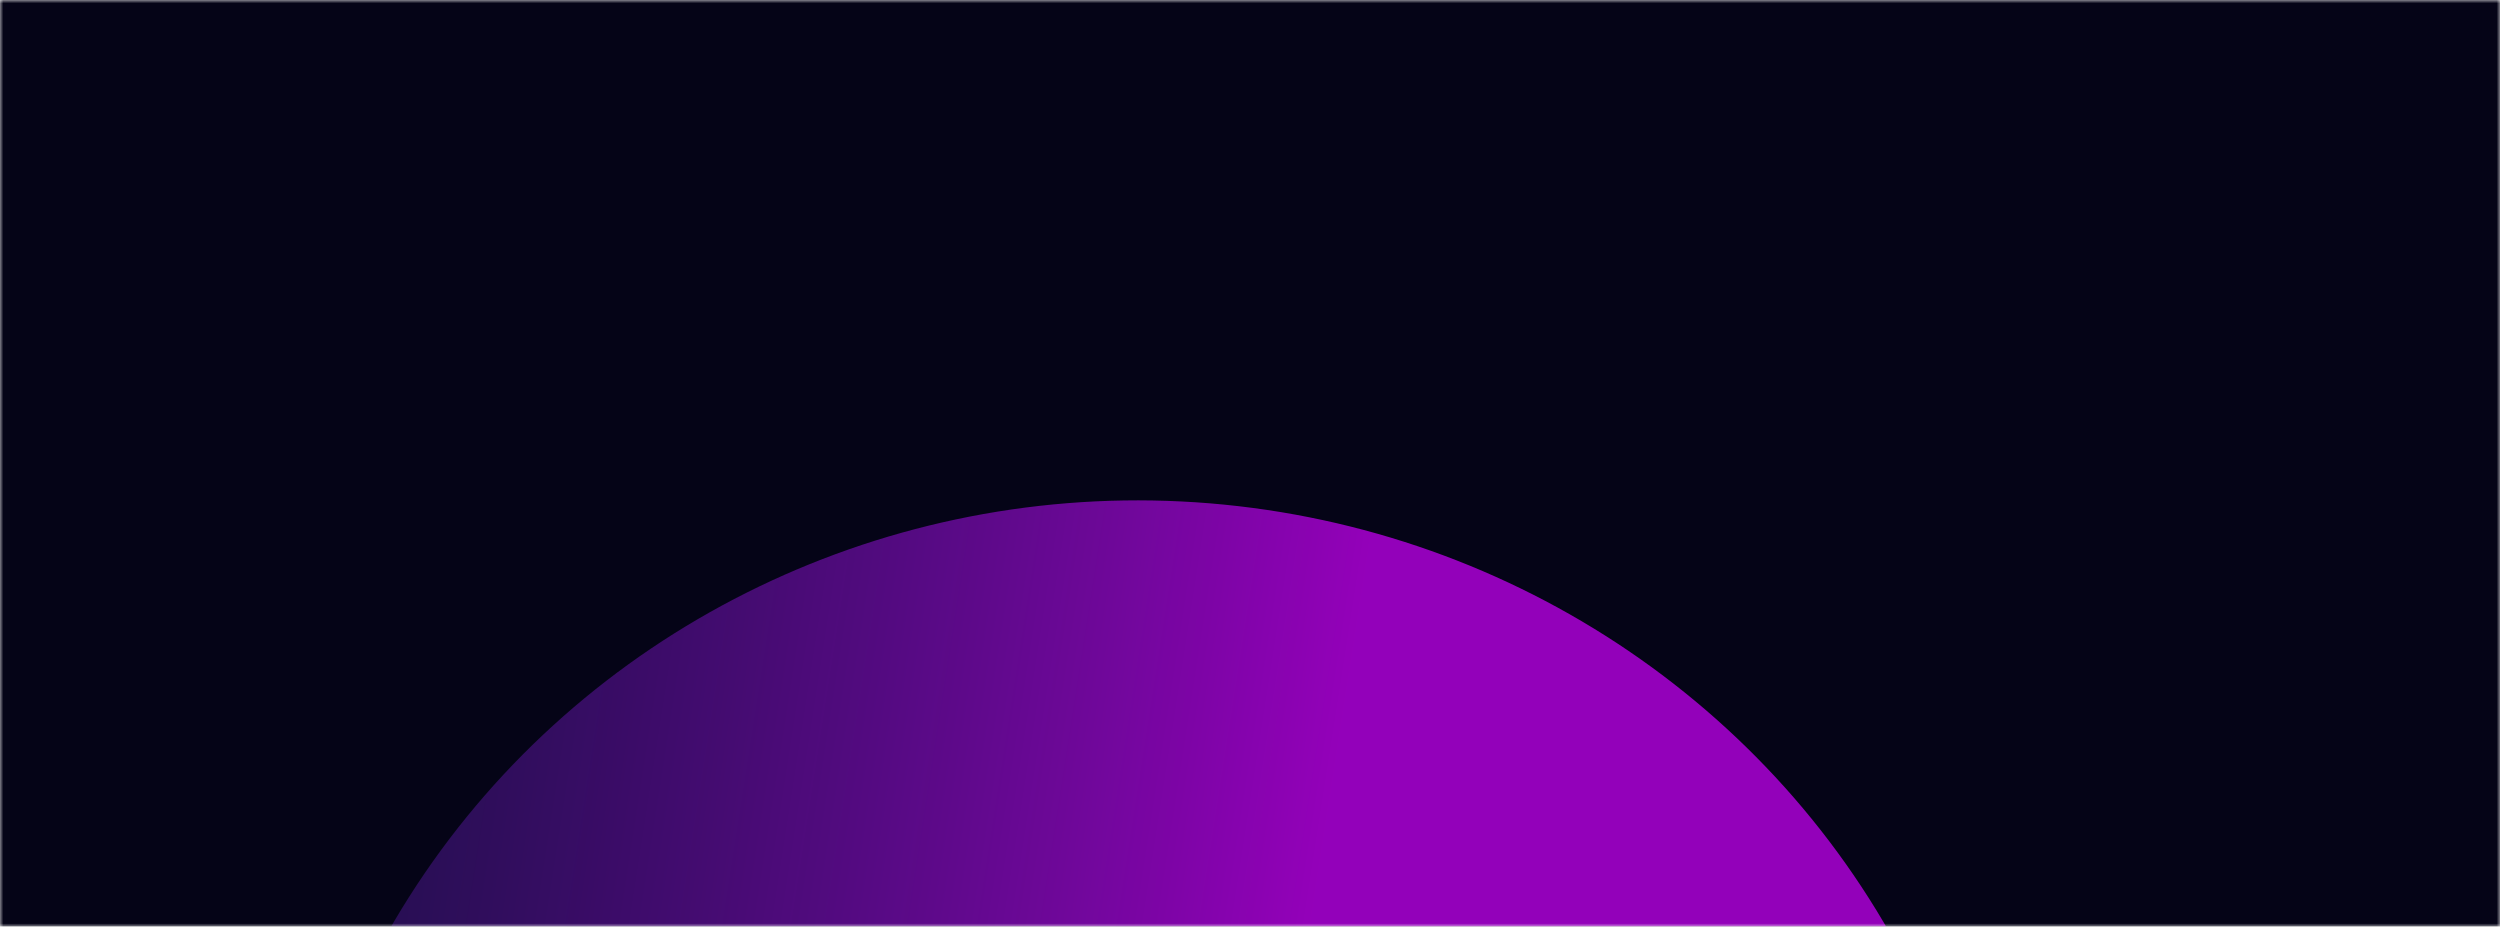 <svg width="375" height="139" viewBox="0 0 375 139" fill="none" xmlns="http://www.w3.org/2000/svg">
<mask id="mask0_901_709" style="mask-type:alpha" maskUnits="userSpaceOnUse" x="0" y="0" width="375" height="139">
<path d="M0 0H375V139H0V0Z" fill="#050417"/>
</mask>
<g mask="url(#mask0_901_709)">
<rect y="-9" width="375" height="806" fill="#050417"/>
<g filter="url(#filter0_f_901_709)">
<ellipse cx="170.924" cy="201.412" rx="126.35" ry="128.971" transform="rotate(92.867 170.924 201.412)" fill="url(#paint0_linear_901_709)" fill-opacity="0.7"/>
</g>
<g filter="url(#filter1_f_901_709)">
<ellipse cx="190.513" cy="454.7" rx="191.634" ry="331.505" transform="rotate(-90 190.513 454.7)" fill="url(#paint1_radial_901_709)" fill-opacity="0.38"/>
</g>
<g filter="url(#filter2_f_901_709)">
<ellipse cx="187.616" cy="419.185" rx="174.339" ry="168.404" transform="rotate(-93.355 187.616 419.185)" fill="url(#paint2_radial_901_709)" fill-opacity="0.38"/>
</g>
<g filter="url(#filter3_f_901_709)">
<ellipse cx="173.711" cy="373.945" rx="121.265" ry="113.772" transform="rotate(91.887 173.711 373.945)" fill="url(#paint3_linear_901_709)" fill-opacity="0.85"/>
</g>
<g filter="url(#filter4_f_901_709)">
<ellipse cx="26.135" cy="546.642" rx="126.35" ry="128.971" transform="rotate(92.867 26.135 546.642)" fill="url(#paint4_linear_901_709)"/>
</g>
</g>
<defs>
<filter id="filter0_f_901_709" x="-358.043" y="-324.947" width="1057.93" height="1052.72" filterUnits="userSpaceOnUse" color-interpolation-filters="sRGB">
<feFlood flood-opacity="0" result="BackgroundImageFix"/>
<feBlend mode="normal" in="SourceGraphic" in2="BackgroundImageFix" result="shape"/>
<feGaussianBlur stdDeviation="200" result="effect1_foregroundBlur_901_709"/>
</filter>
<filter id="filter1_f_901_709" x="-270.992" y="133.065" width="923.01" height="643.269" filterUnits="userSpaceOnUse" color-interpolation-filters="sRGB">
<feFlood flood-opacity="0" result="BackgroundImageFix"/>
<feBlend mode="normal" in="SourceGraphic" in2="BackgroundImageFix" result="shape"/>
<feGaussianBlur stdDeviation="65" result="effect1_foregroundBlur_901_709"/>
</filter>
<filter id="filter2_f_901_709" x="-110.814" y="114.86" width="596.861" height="608.648" filterUnits="userSpaceOnUse" color-interpolation-filters="sRGB">
<feFlood flood-opacity="0" result="BackgroundImageFix"/>
<feBlend mode="normal" in="SourceGraphic" in2="BackgroundImageFix" result="shape"/>
<feGaussianBlur stdDeviation="65" result="effect1_foregroundBlur_901_709"/>
</filter>
<filter id="filter3_f_901_709" x="-140.07" y="52.687" width="627.562" height="642.517" filterUnits="userSpaceOnUse" color-interpolation-filters="sRGB">
<feFlood flood-opacity="0" result="BackgroundImageFix"/>
<feBlend mode="normal" in="SourceGraphic" in2="BackgroundImageFix" result="shape"/>
<feGaussianBlur stdDeviation="100" result="effect1_foregroundBlur_901_709"/>
</filter>
<filter id="filter4_f_901_709" x="-502.832" y="20.283" width="1057.93" height="1052.72" filterUnits="userSpaceOnUse" color-interpolation-filters="sRGB">
<feFlood flood-opacity="0" result="BackgroundImageFix"/>
<feBlend mode="normal" in="SourceGraphic" in2="BackgroundImageFix" result="shape"/>
<feGaussianBlur stdDeviation="200" result="effect1_foregroundBlur_901_709"/>
</filter>
<linearGradient id="paint0_linear_901_709" x1="86.711" y1="176.886" x2="58.66" y2="444.576" gradientUnits="userSpaceOnUse">
<stop stop-color="#D000FF"/>
<stop offset="1" stop-color="#0A3E91" stop-opacity="0"/>
</linearGradient>
<radialGradient id="paint1_radial_901_709" cx="0" cy="0" r="1" gradientUnits="userSpaceOnUse" gradientTransform="translate(-85.285 361.248) rotate(36.126) scale(484.038 484.038)">
<stop offset="0.019" stop-color="#ED49FF"/>
<stop offset="0.418" stop-color="#4A3BFF"/>
<stop offset="1" stop-color="#0A3E91" stop-opacity="0"/>
</radialGradient>
<radialGradient id="paint2_radial_901_709" cx="0" cy="0" r="1" gradientUnits="userSpaceOnUse" gradientTransform="translate(-63.29 371.711) rotate(22.174) scale(384.092 281.909)">
<stop offset="0.019" stop-color="#FF1D96"/>
<stop offset="0.418" stop-color="#4A3BFF"/>
<stop offset="1" stop-color="#0A3E91" stop-opacity="0"/>
</radialGradient>
<linearGradient id="paint3_linear_901_709" x1="92.886" y1="352.31" x2="70.105" y2="588.85" gradientUnits="userSpaceOnUse">
<stop stop-color="#FF007B"/>
<stop offset="1" stop-color="#0A3E91" stop-opacity="0"/>
</linearGradient>
<linearGradient id="paint4_linear_901_709" x1="-58.078" y1="522.117" x2="-86.129" y2="789.807" gradientUnits="userSpaceOnUse">
<stop stop-color="#D000FF"/>
<stop offset="1" stop-color="#0A3E91" stop-opacity="0"/>
</linearGradient>
</defs>
</svg>
